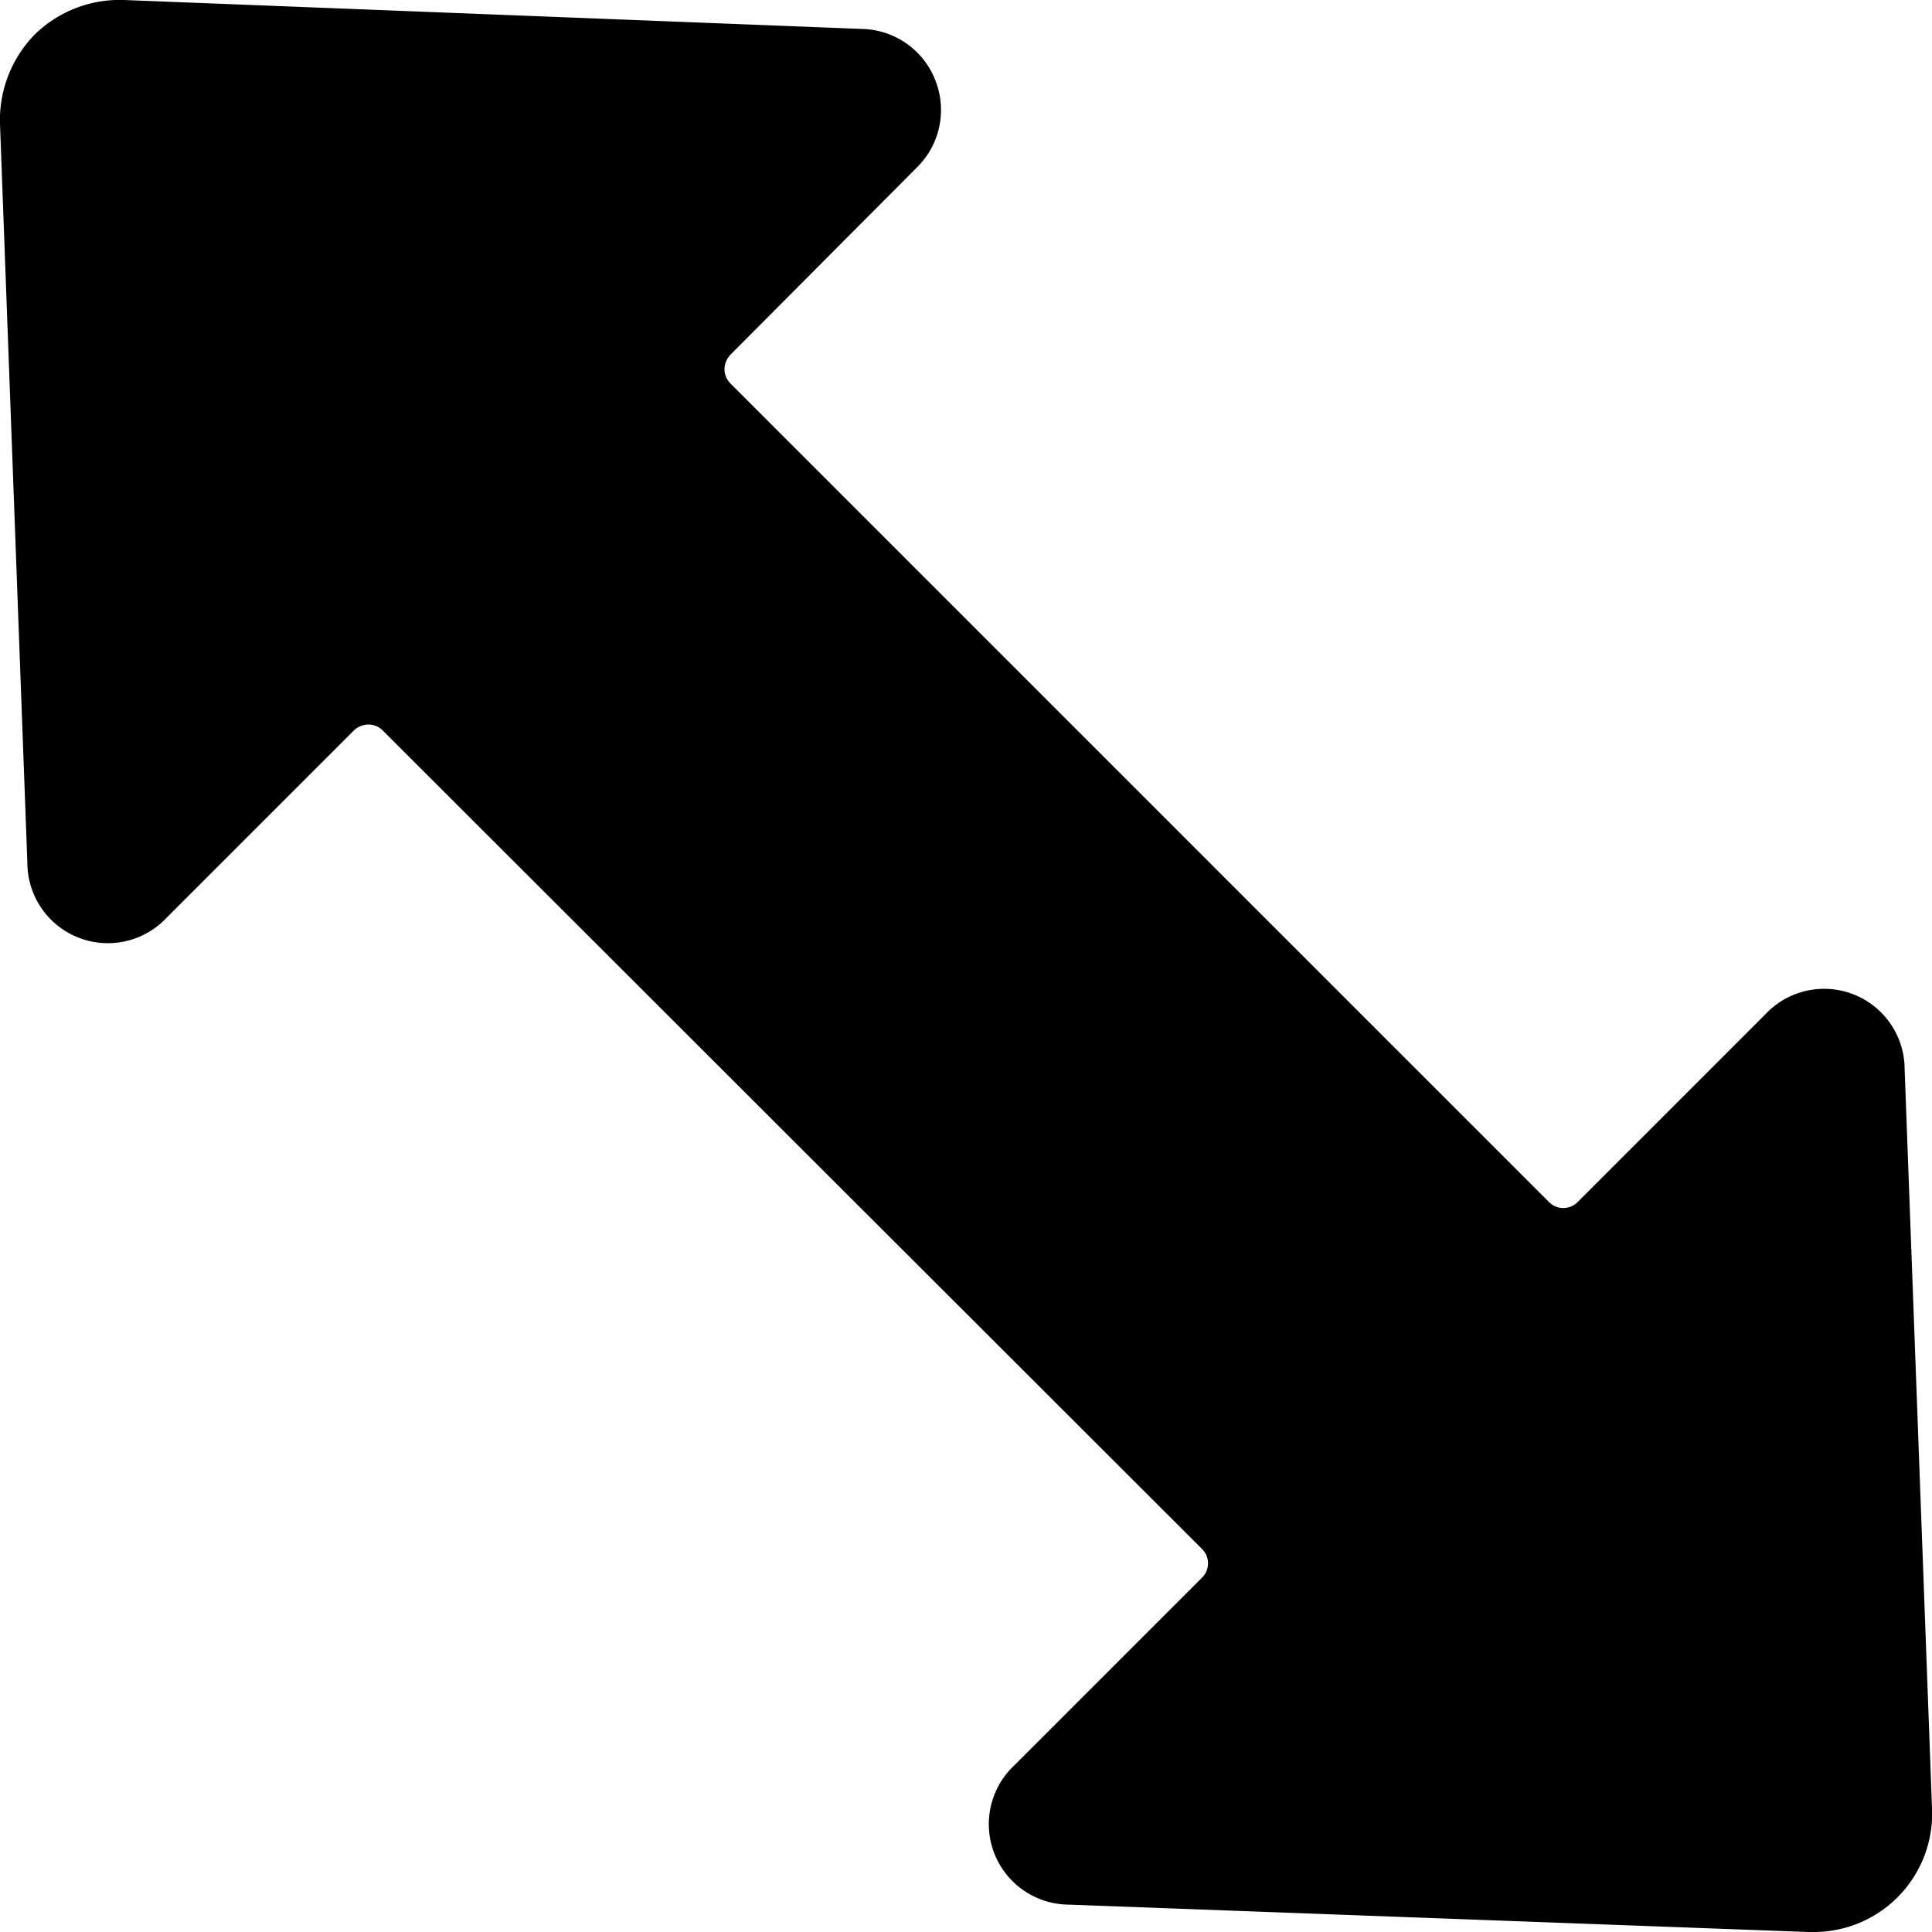 <svg xmlns="http://www.w3.org/2000/svg" viewBox="0 0 24 24"><path d="M11.62 1a1 1 0 0 0 -0.9 -0.64L1.54 0A1.51 1.51 0 0 0 0.43 0.43 1.52 1.52 0 0 0 0 1.54l0.34 9.18a1 1 0 0 0 1.73 0.68L4.4 9.07A0.27 0.27 0 0 1 4.58 9a0.25 0.25 0 0 1 0.18 0.08l10.17 10.16a0.25 0.25 0 0 1 0 0.36l-2.33 2.33a1 1 0 0 0 0.68 1.73l9.18 0.34h0.05A1.47 1.47 0 0 0 24 22.46l-0.34 -9.18a1 1 0 0 0 -1.73 -0.68l-2.33 2.33a0.25 0.25 0 0 1 -0.36 0L9.07 4.76A0.25 0.25 0 0 1 9 4.58a0.27 0.27 0 0 1 0.08 -0.18l2.32 -2.33A1 1 0 0 0 11.62 1Z" fill="#000000" stroke-width="1"></path></svg>